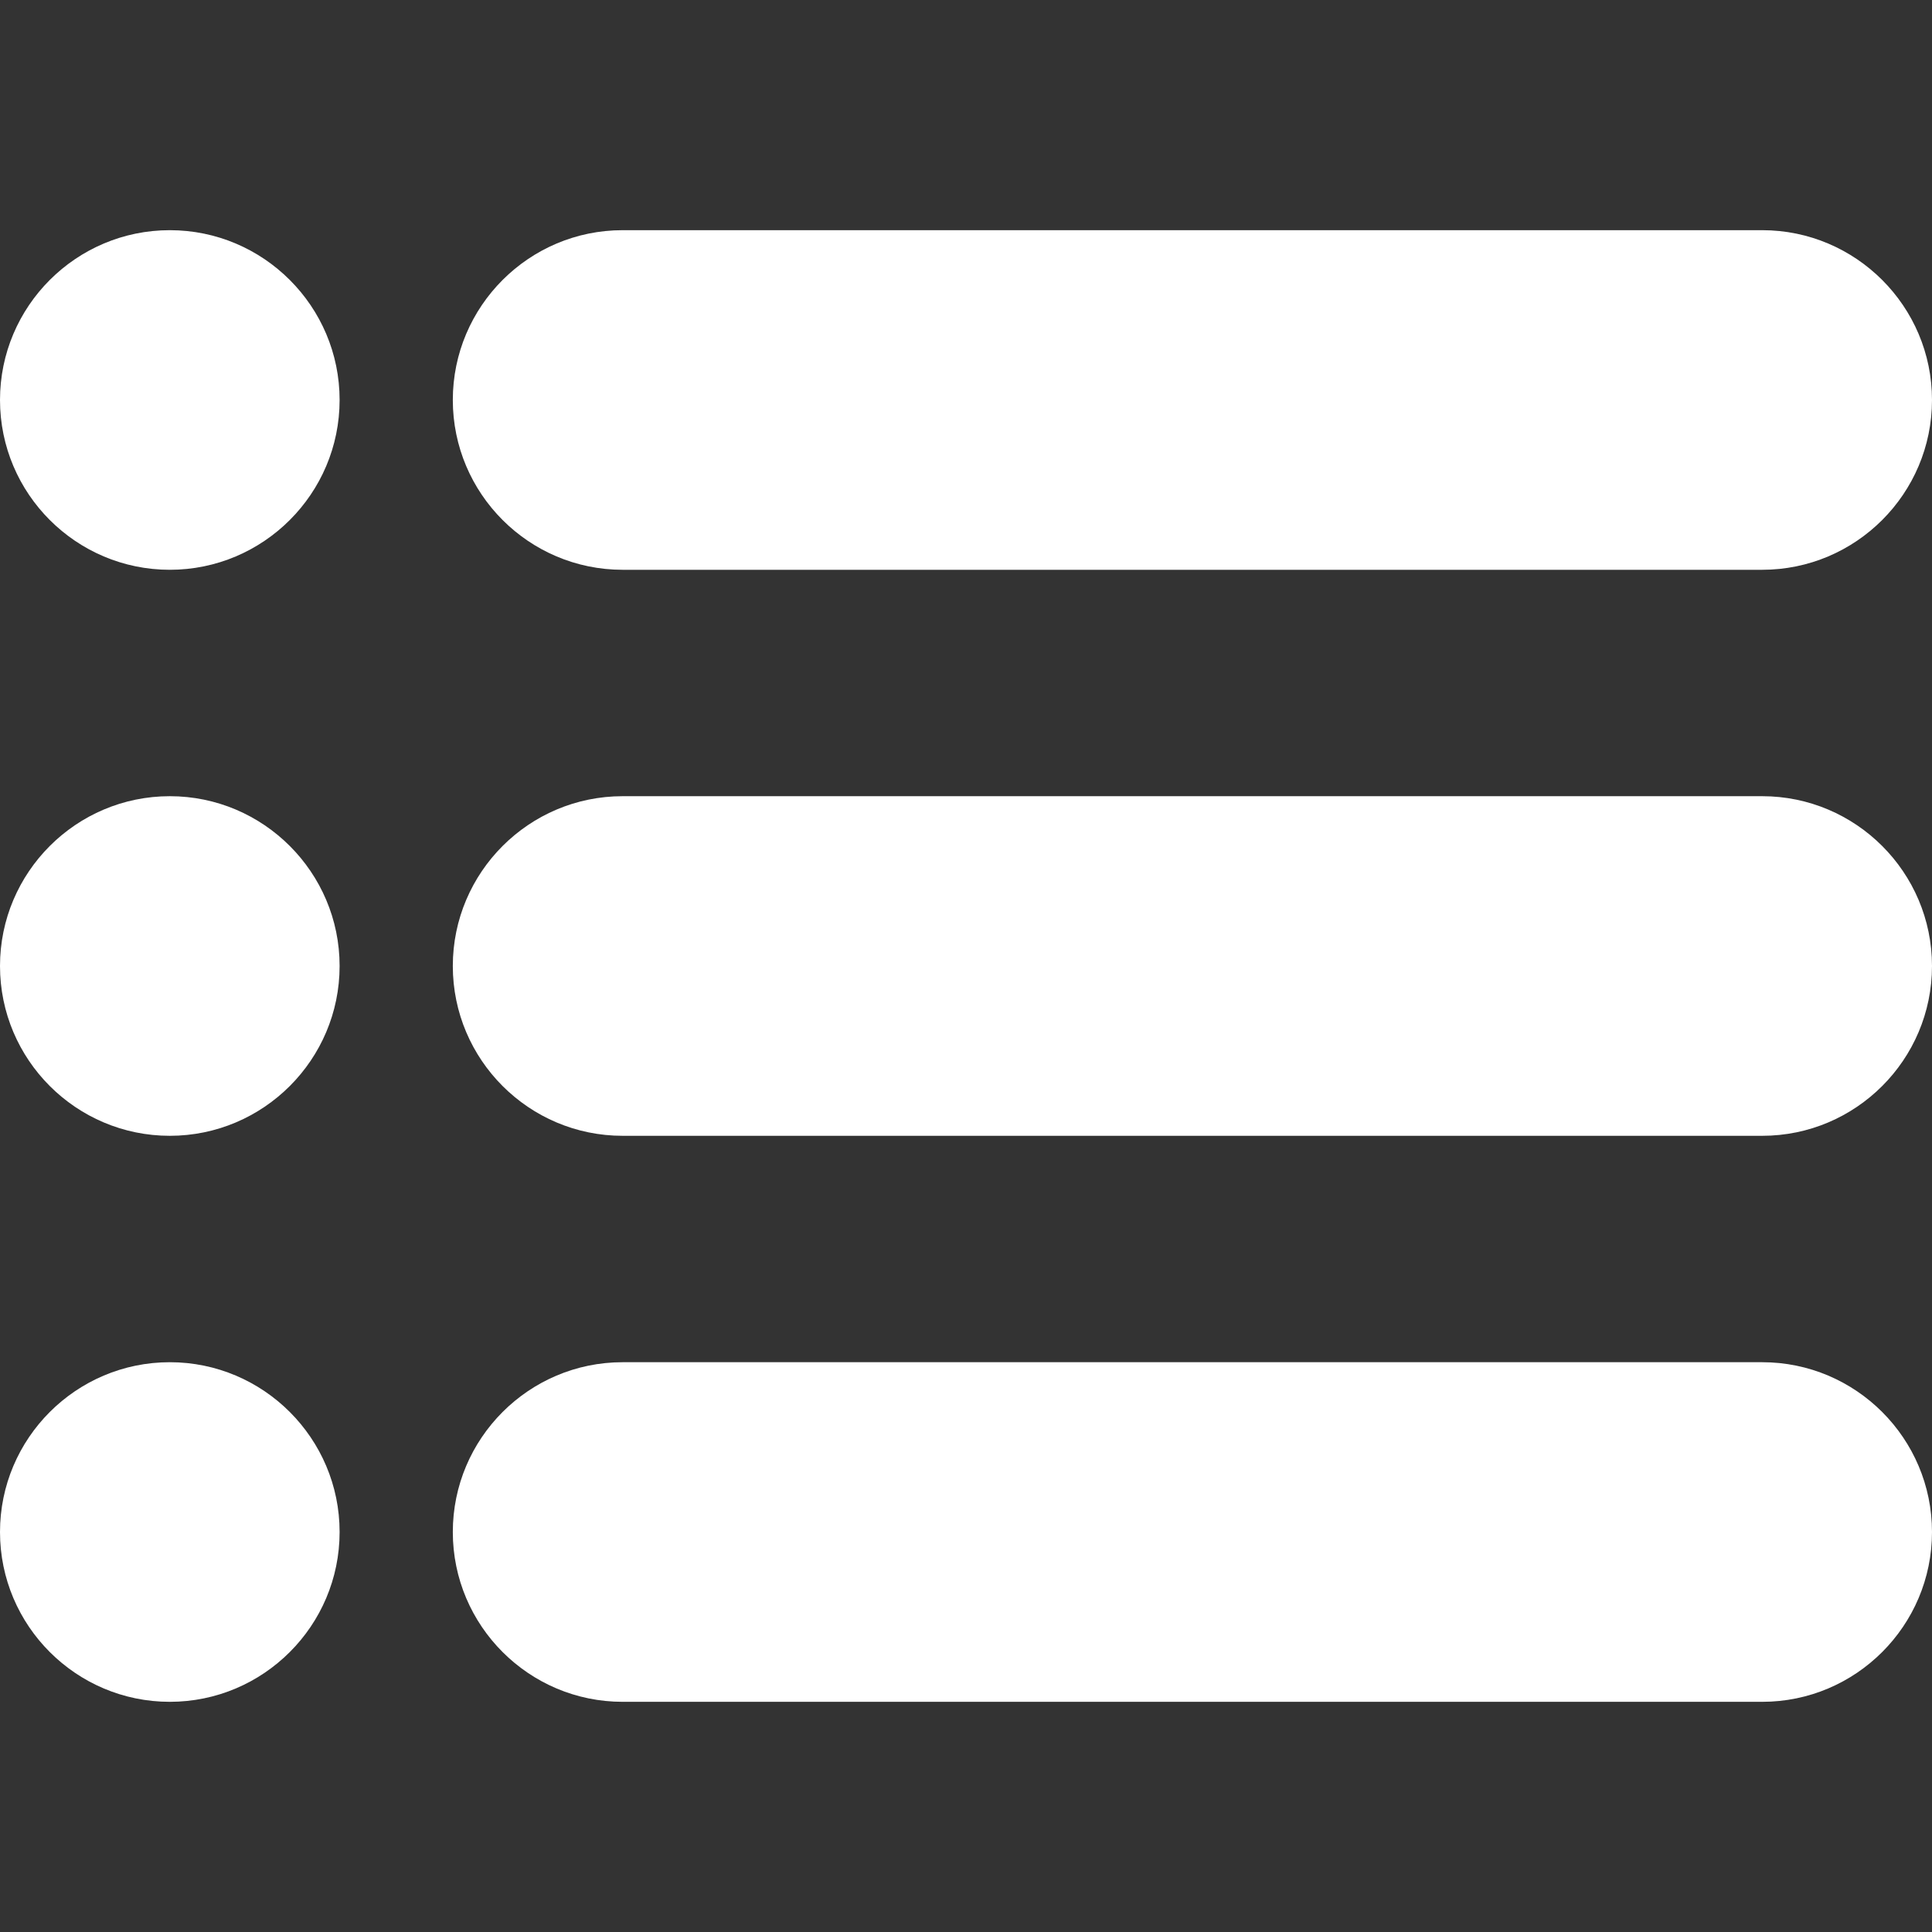 <?xml version="1.0" encoding="iso-8859-1"?>
<!-- Generator: Adobe Illustrator 19.0.0, SVG Export Plug-In . SVG Version: 6.00 Build 0)  -->
<svg version="1.1" id="Capa_1" xmlns="http://www.w3.org/2000/svg" xmlns:xlink="http://www.w3.org/1999/xlink" x="0px" y="0px"
	 viewBox="0 0 512 512" style="enable-background:new 0 0 512 512;" xml:space="preserve">
<rect x="0" y="0" width="512" height="512" fill="#333333" stroke="none"/>
<g>
	<g>
		<path d="M467,61H165c-24.82,0-45,20.19-45,45c0,24.82,20.18,45,45,45h302c24.81,0,45-20.18,45-45C512,81.19,491.81,61,467,61z" fill="#fff"/>
	</g>
</g>
<g>
	<g>
		<path d="M467,211H165c-24.82,0-45,20.19-45,45c0,24.82,20.18,45,45,45h302c24.81,0,45-20.18,45-45C512,231.19,491.81,211,467,211z
			" fill="#fff"/>
	</g>
</g>
<g>
	<g>
		<path d="M467,361H165c-24.82,0-45,20.19-45,45c0,24.82,20.18,45,45,45h302c24.81,0,45-20.18,45-45C512,381.19,491.81,361,467,361z
			" fill="#fff"/>
	</g>
</g>
<g>
	<g>
		<path d="M45,61C20.18,61,0,81.19,0,106c0,24.82,20.18,45,45,45c24.81,0,45-20.18,45-45C90,81.19,69.81,61,45,61z" fill="#fff"/>
	</g>
</g>
<g>
	<g>
		<path d="M45,211c-24.82,0-45,20.19-45,45c0,24.82,20.18,45,45,45c24.81,0,45-20.18,45-45C90,231.19,69.81,211,45,211z" fill="#fff"/>
	</g>
</g>
<g>
	<g>
		<path d="M45,361c-24.82,0-45,20.19-45,45c0,24.82,20.18,45,45,45c24.81,0,45-20.18,45-45C90,381.19,69.81,361,45,361z" fill="#fff"/>
	</g>
</g>
<g>
</g>
<g>
</g>
<g>
</g>
<g>
</g>
<g>
</g>
<g>
</g>
<g>
</g>
<g>
</g>
<g>
</g>
<g>
</g>
<g>
</g>
<g>
</g>
<g>
</g>
<g>
</g>
<g>
</g>
</svg>
